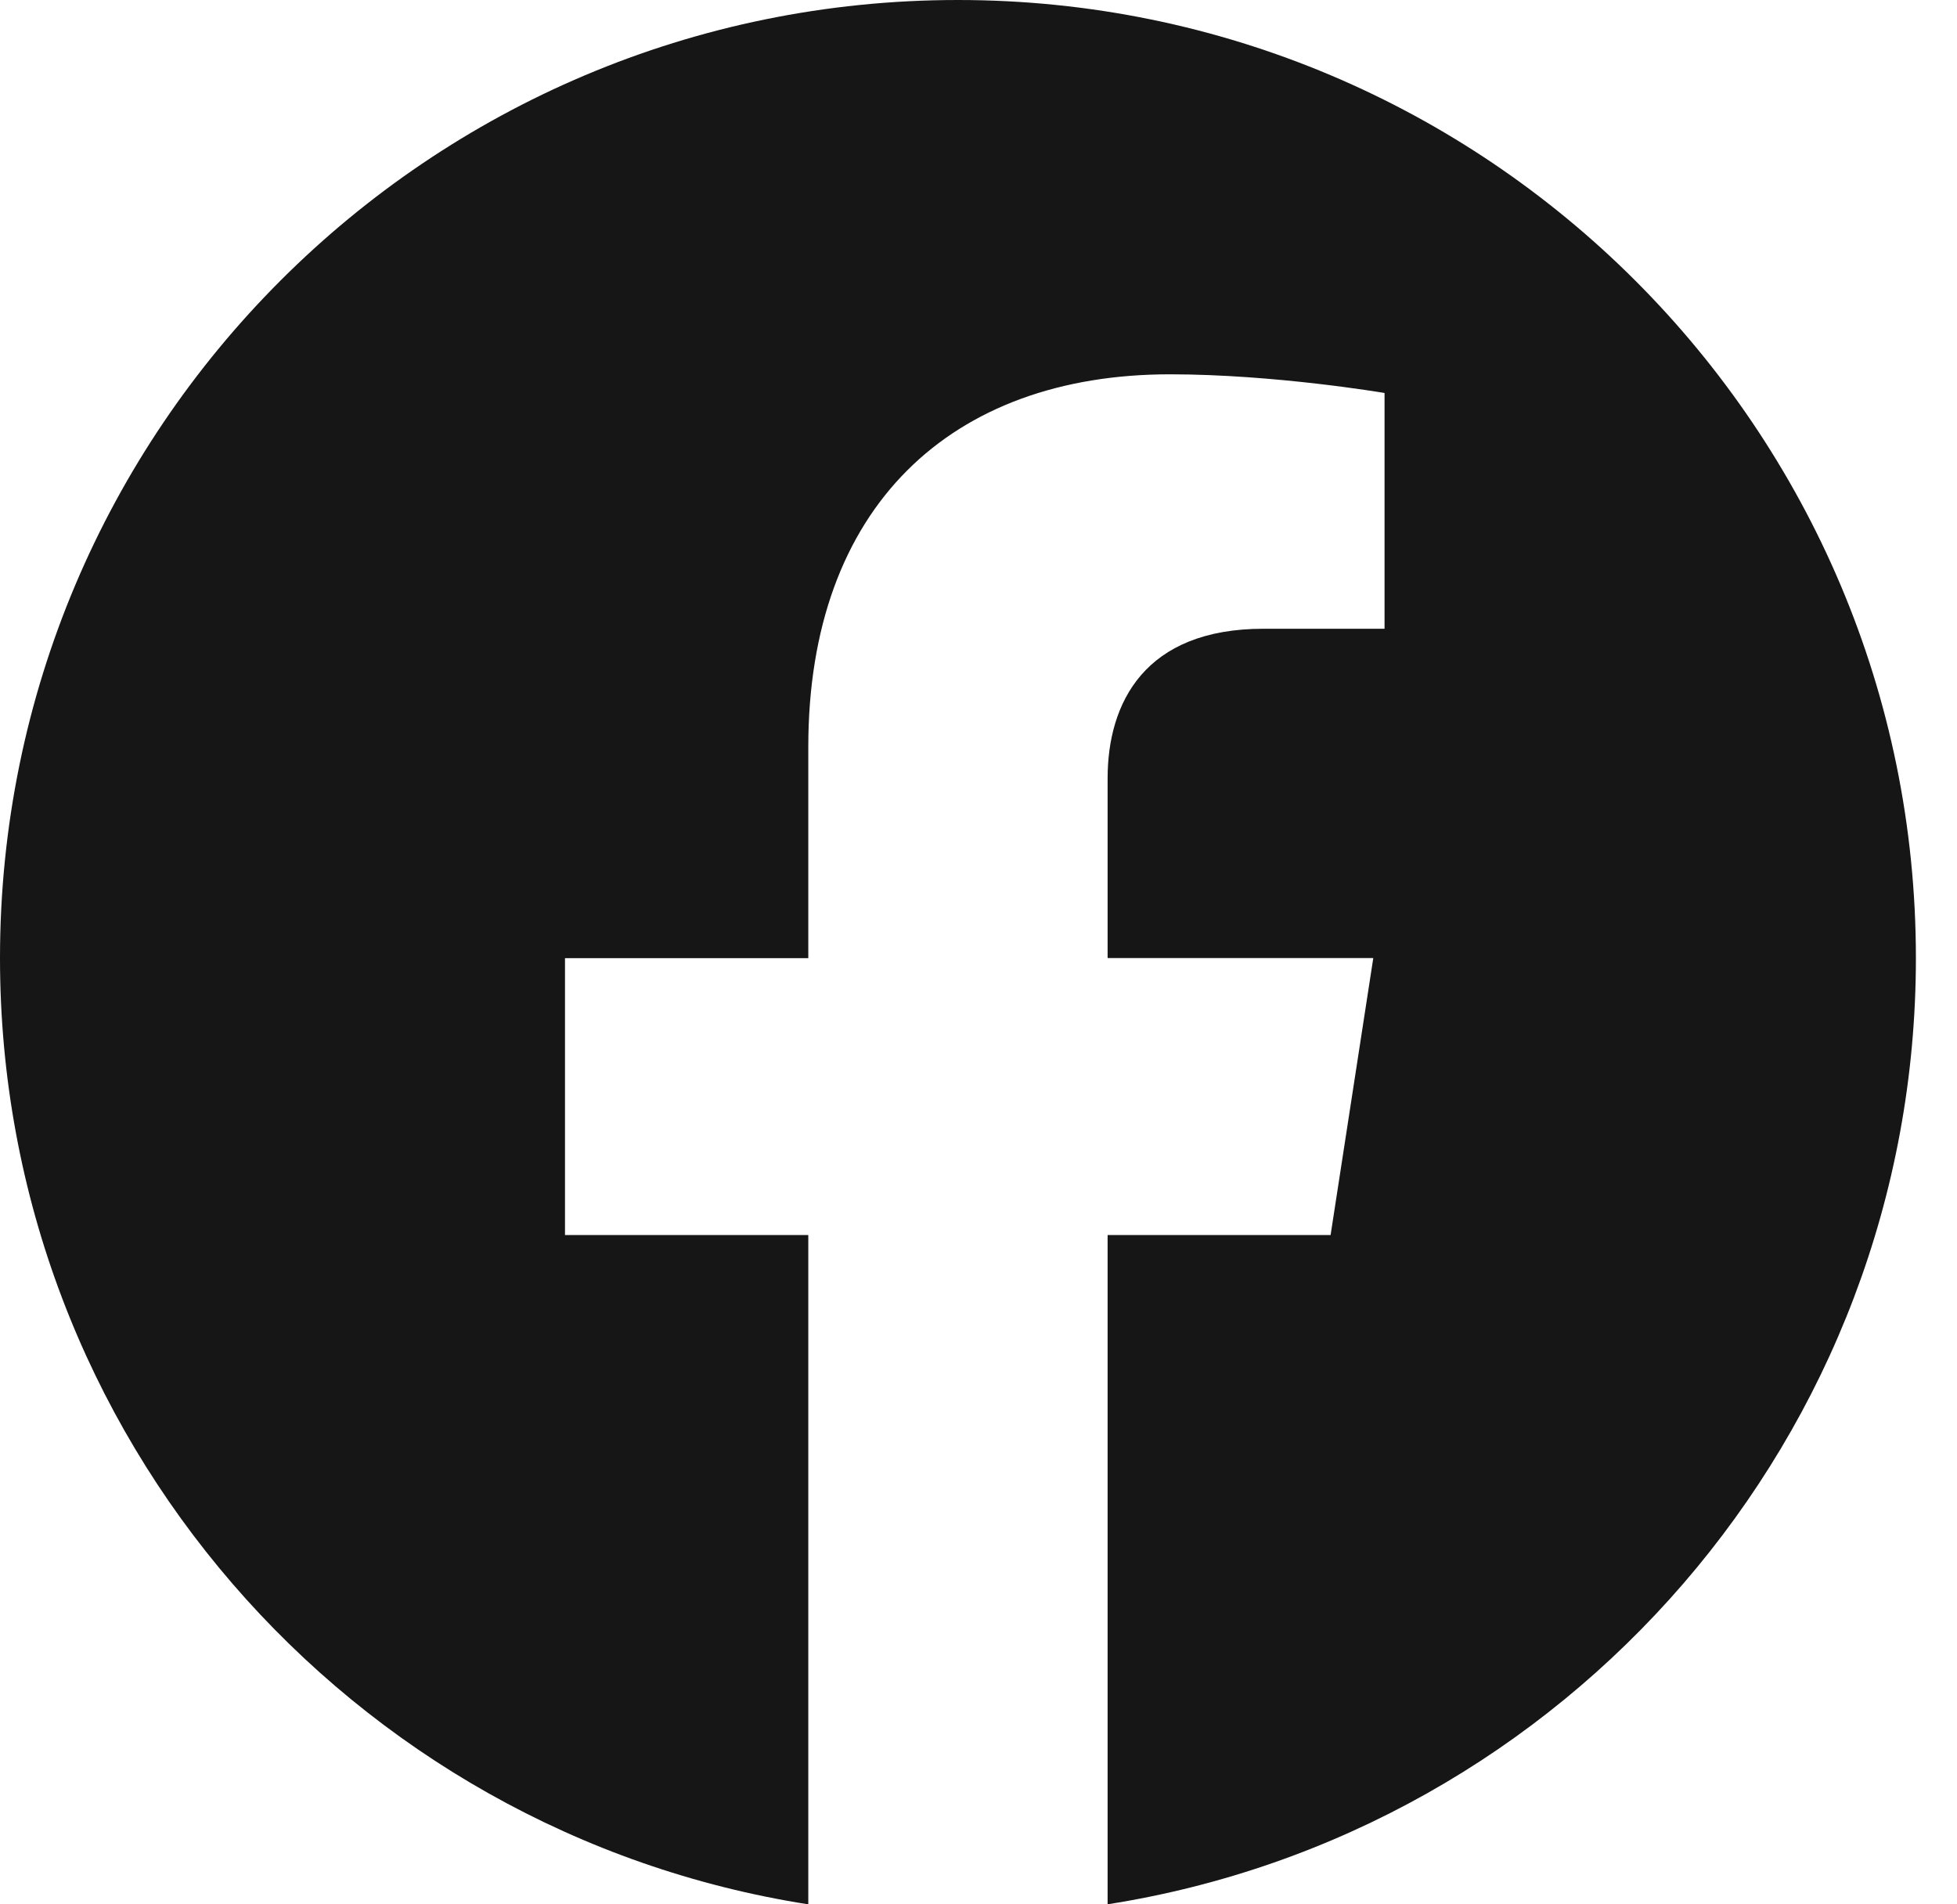<svg width="37" height="36" viewBox="0 0 37 36" fill="none" xmlns="http://www.w3.org/2000/svg">
<path d="M36.223 18.111C36.223 8.106 28.11 0 18.111 0C8.106 0 0 8.106 0 18.111C0 27.149 6.621 34.643 15.282 36V23.348H10.682V18.113H15.282V14.12C15.282 9.582 17.981 7.076 22.12 7.076C24.102 7.076 26.177 7.429 26.177 7.429V11.886H23.889C21.643 11.886 20.941 13.284 20.941 14.716V18.111H25.964L25.157 23.347H20.941V35.999C29.595 34.642 36.223 27.148 36.223 18.11V18.111Z" fill="#161617"/>
</svg>

